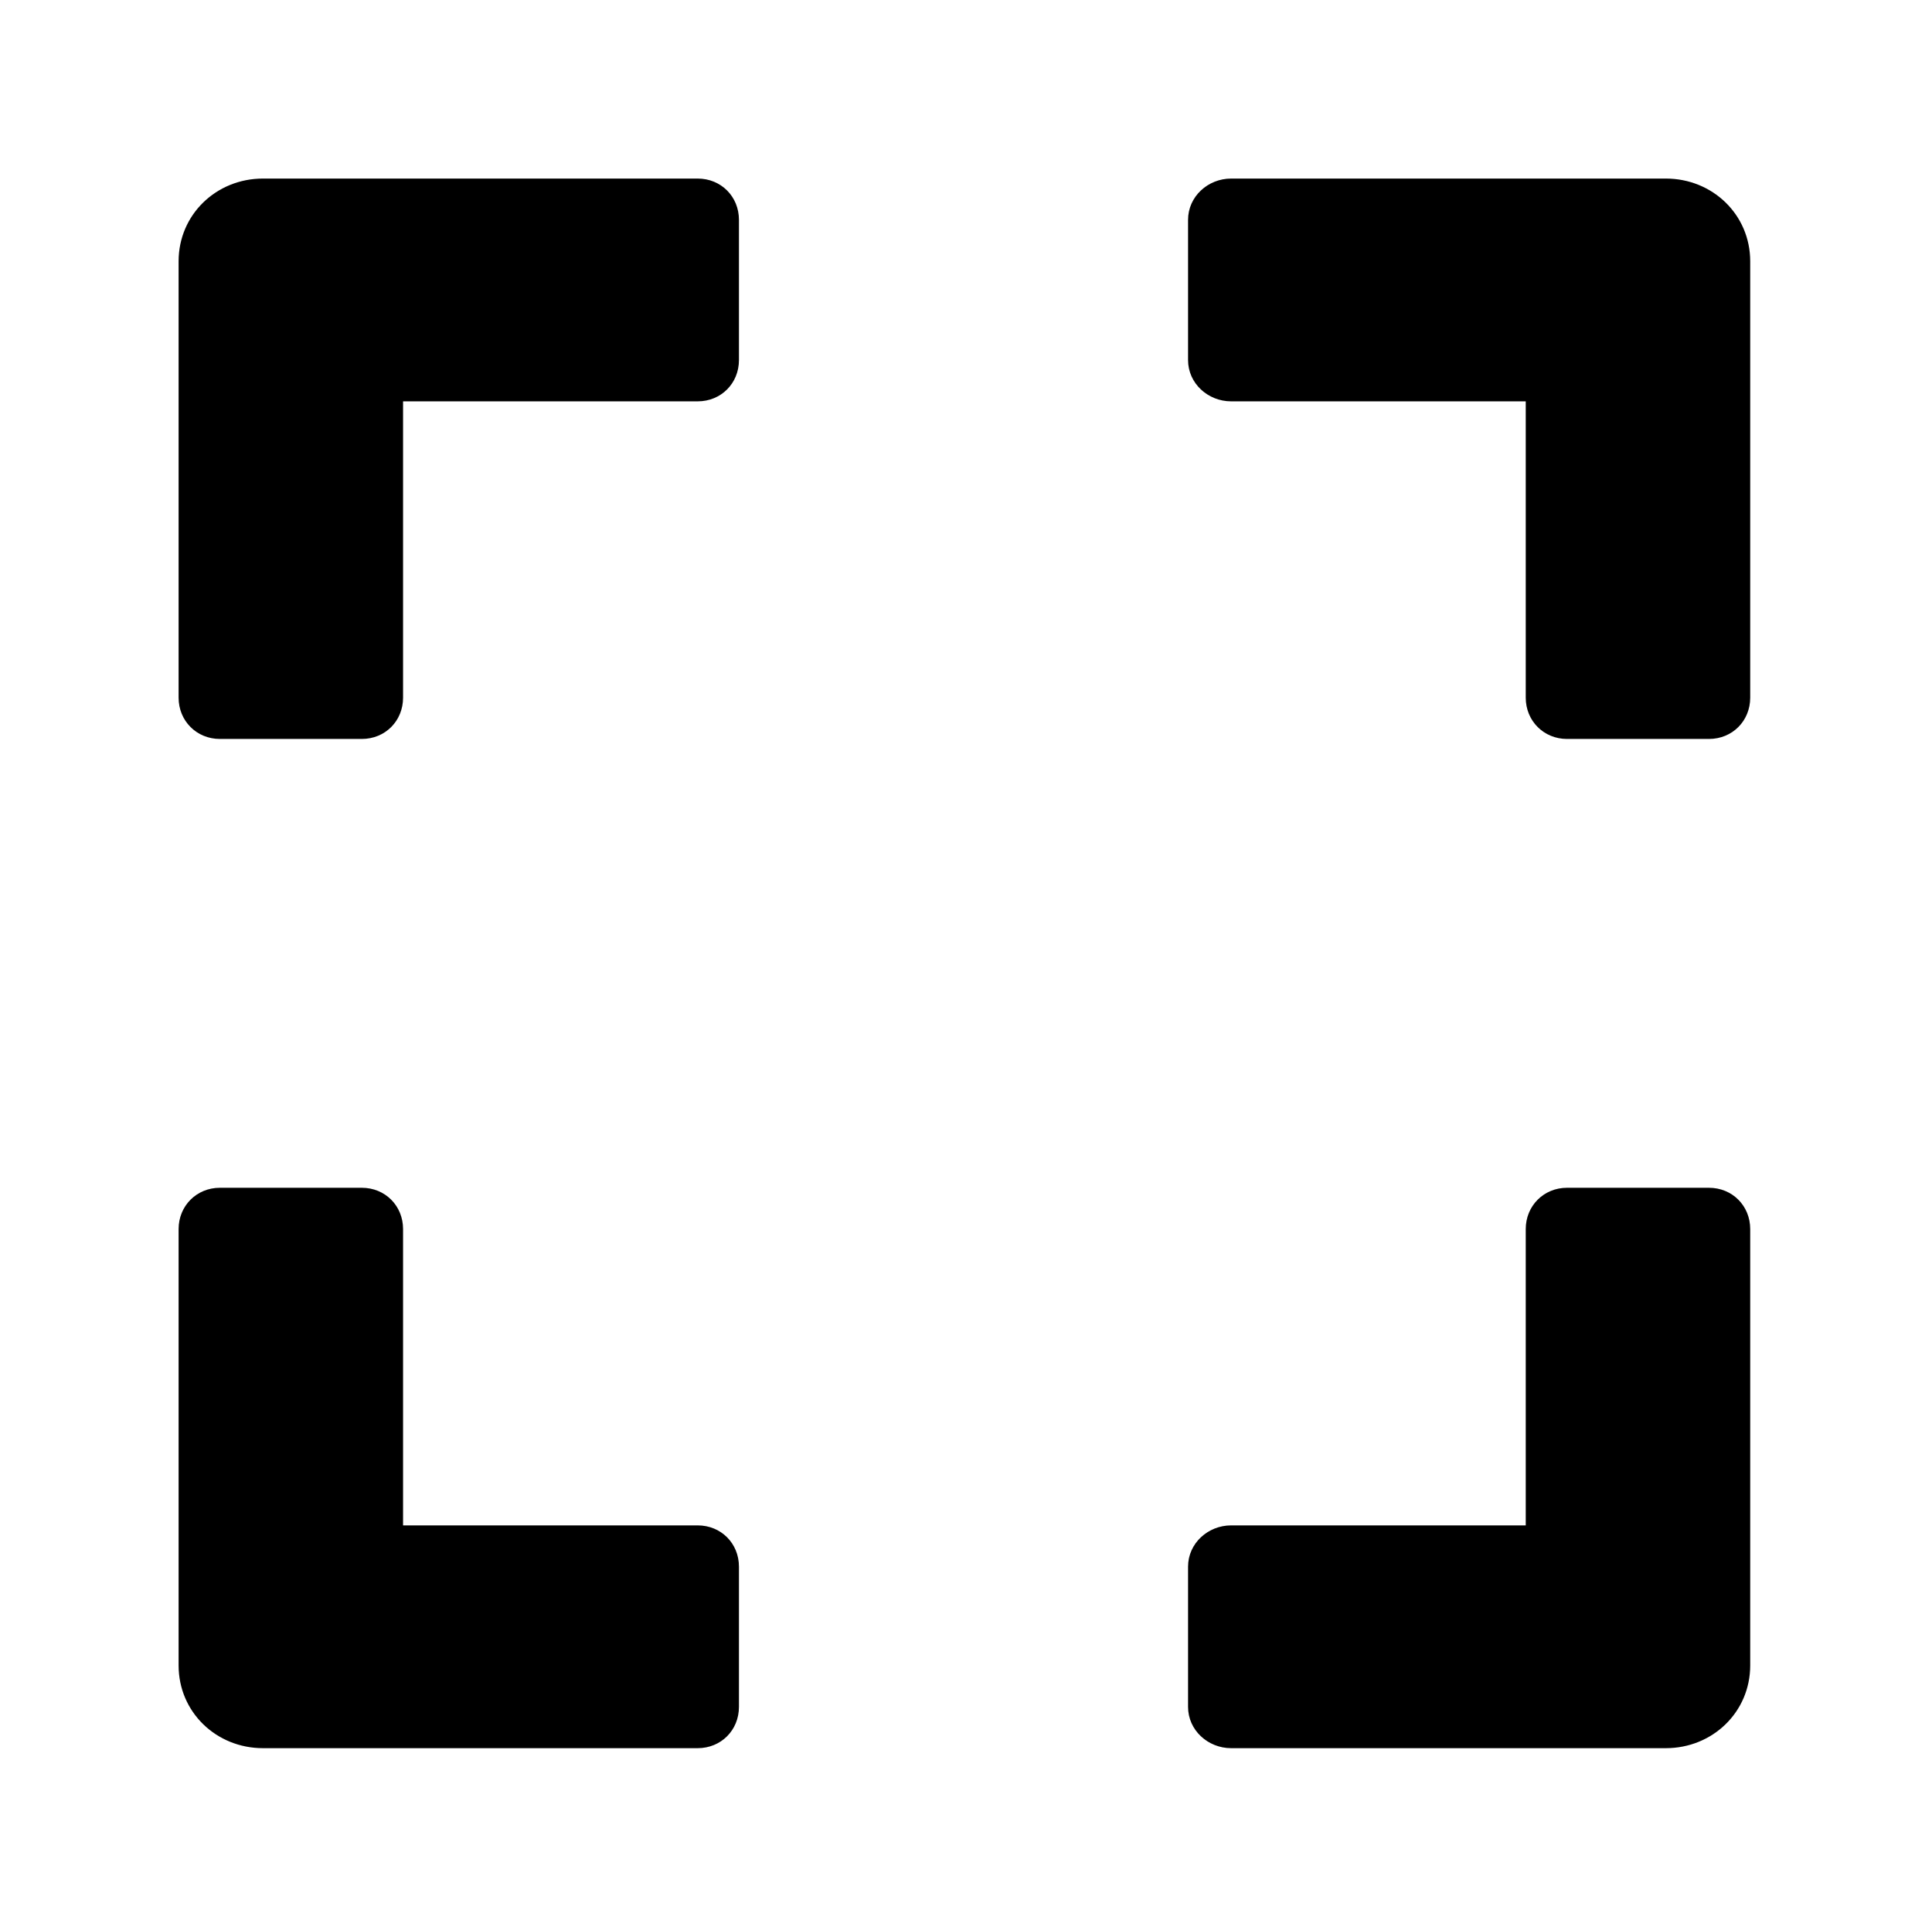 <?xml version='1.0' encoding='UTF-8'?>
<!-- This file was generated by dvisvgm 2.13.3 -->
<svg version='1.1' xmlns='http://www.w3.org/2000/svg' xmlns:xlink='http://www.w3.org/1999/xlink' viewBox='-215.18 -215.18 32.03 32'>
<title>\faExpand</title>
<desc Packages='' CommandUnicode='U+26F6' UnicodePackages='[utf8]{inputenc}'/>
<defs>
<path id='g0-47' d='M0-5.21C0-5.081 .1-4.981 .229-4.981H1.016C1.146-4.981 1.245-5.081 1.245-5.21V-6.854H2.879C3.009-6.854 3.108-6.954 3.108-7.083V-7.861C3.108-7.99 3.009-8.09 2.879-8.09H.468C.209-8.09 0-7.89 0-7.631V-5.21ZM5.599-7.861V-7.083C5.599-6.954 5.709-6.854 5.838-6.854H7.472V-5.21C7.472-5.081 7.572-4.981 7.701-4.981H8.488C8.618-4.981 8.717-5.081 8.717-5.21V-7.631C8.717-7.89 8.508-8.09 8.249-8.09H5.838C5.709-8.09 5.599-7.99 5.599-7.861ZM8.488-2.491H7.701C7.572-2.491 7.472-2.391 7.472-2.262V-.618H5.838C5.709-.618 5.599-.518 5.599-.389V.389C5.599 .518 5.709 .618 5.838 .618H8.249C8.508 .618 8.717 .418 8.717 .159V-2.262C8.717-2.391 8.618-2.491 8.488-2.491ZM3.108 .389V-.389C3.108-.518 3.009-.618 2.879-.618H1.245V-2.262C1.245-2.391 1.146-2.491 1.016-2.491H.229C.1-2.491 0-2.391 0-2.262V.159C0 .418 .209 .618 .468 .618H2.879C3.009 .618 3.108 .518 3.108 .389Z'/>
</defs>
<g id='page1' transform='scale(2.989)'>
<use x='-71' y='-62.91' xlink:href='#g0-47'/>
</g>
</svg>
